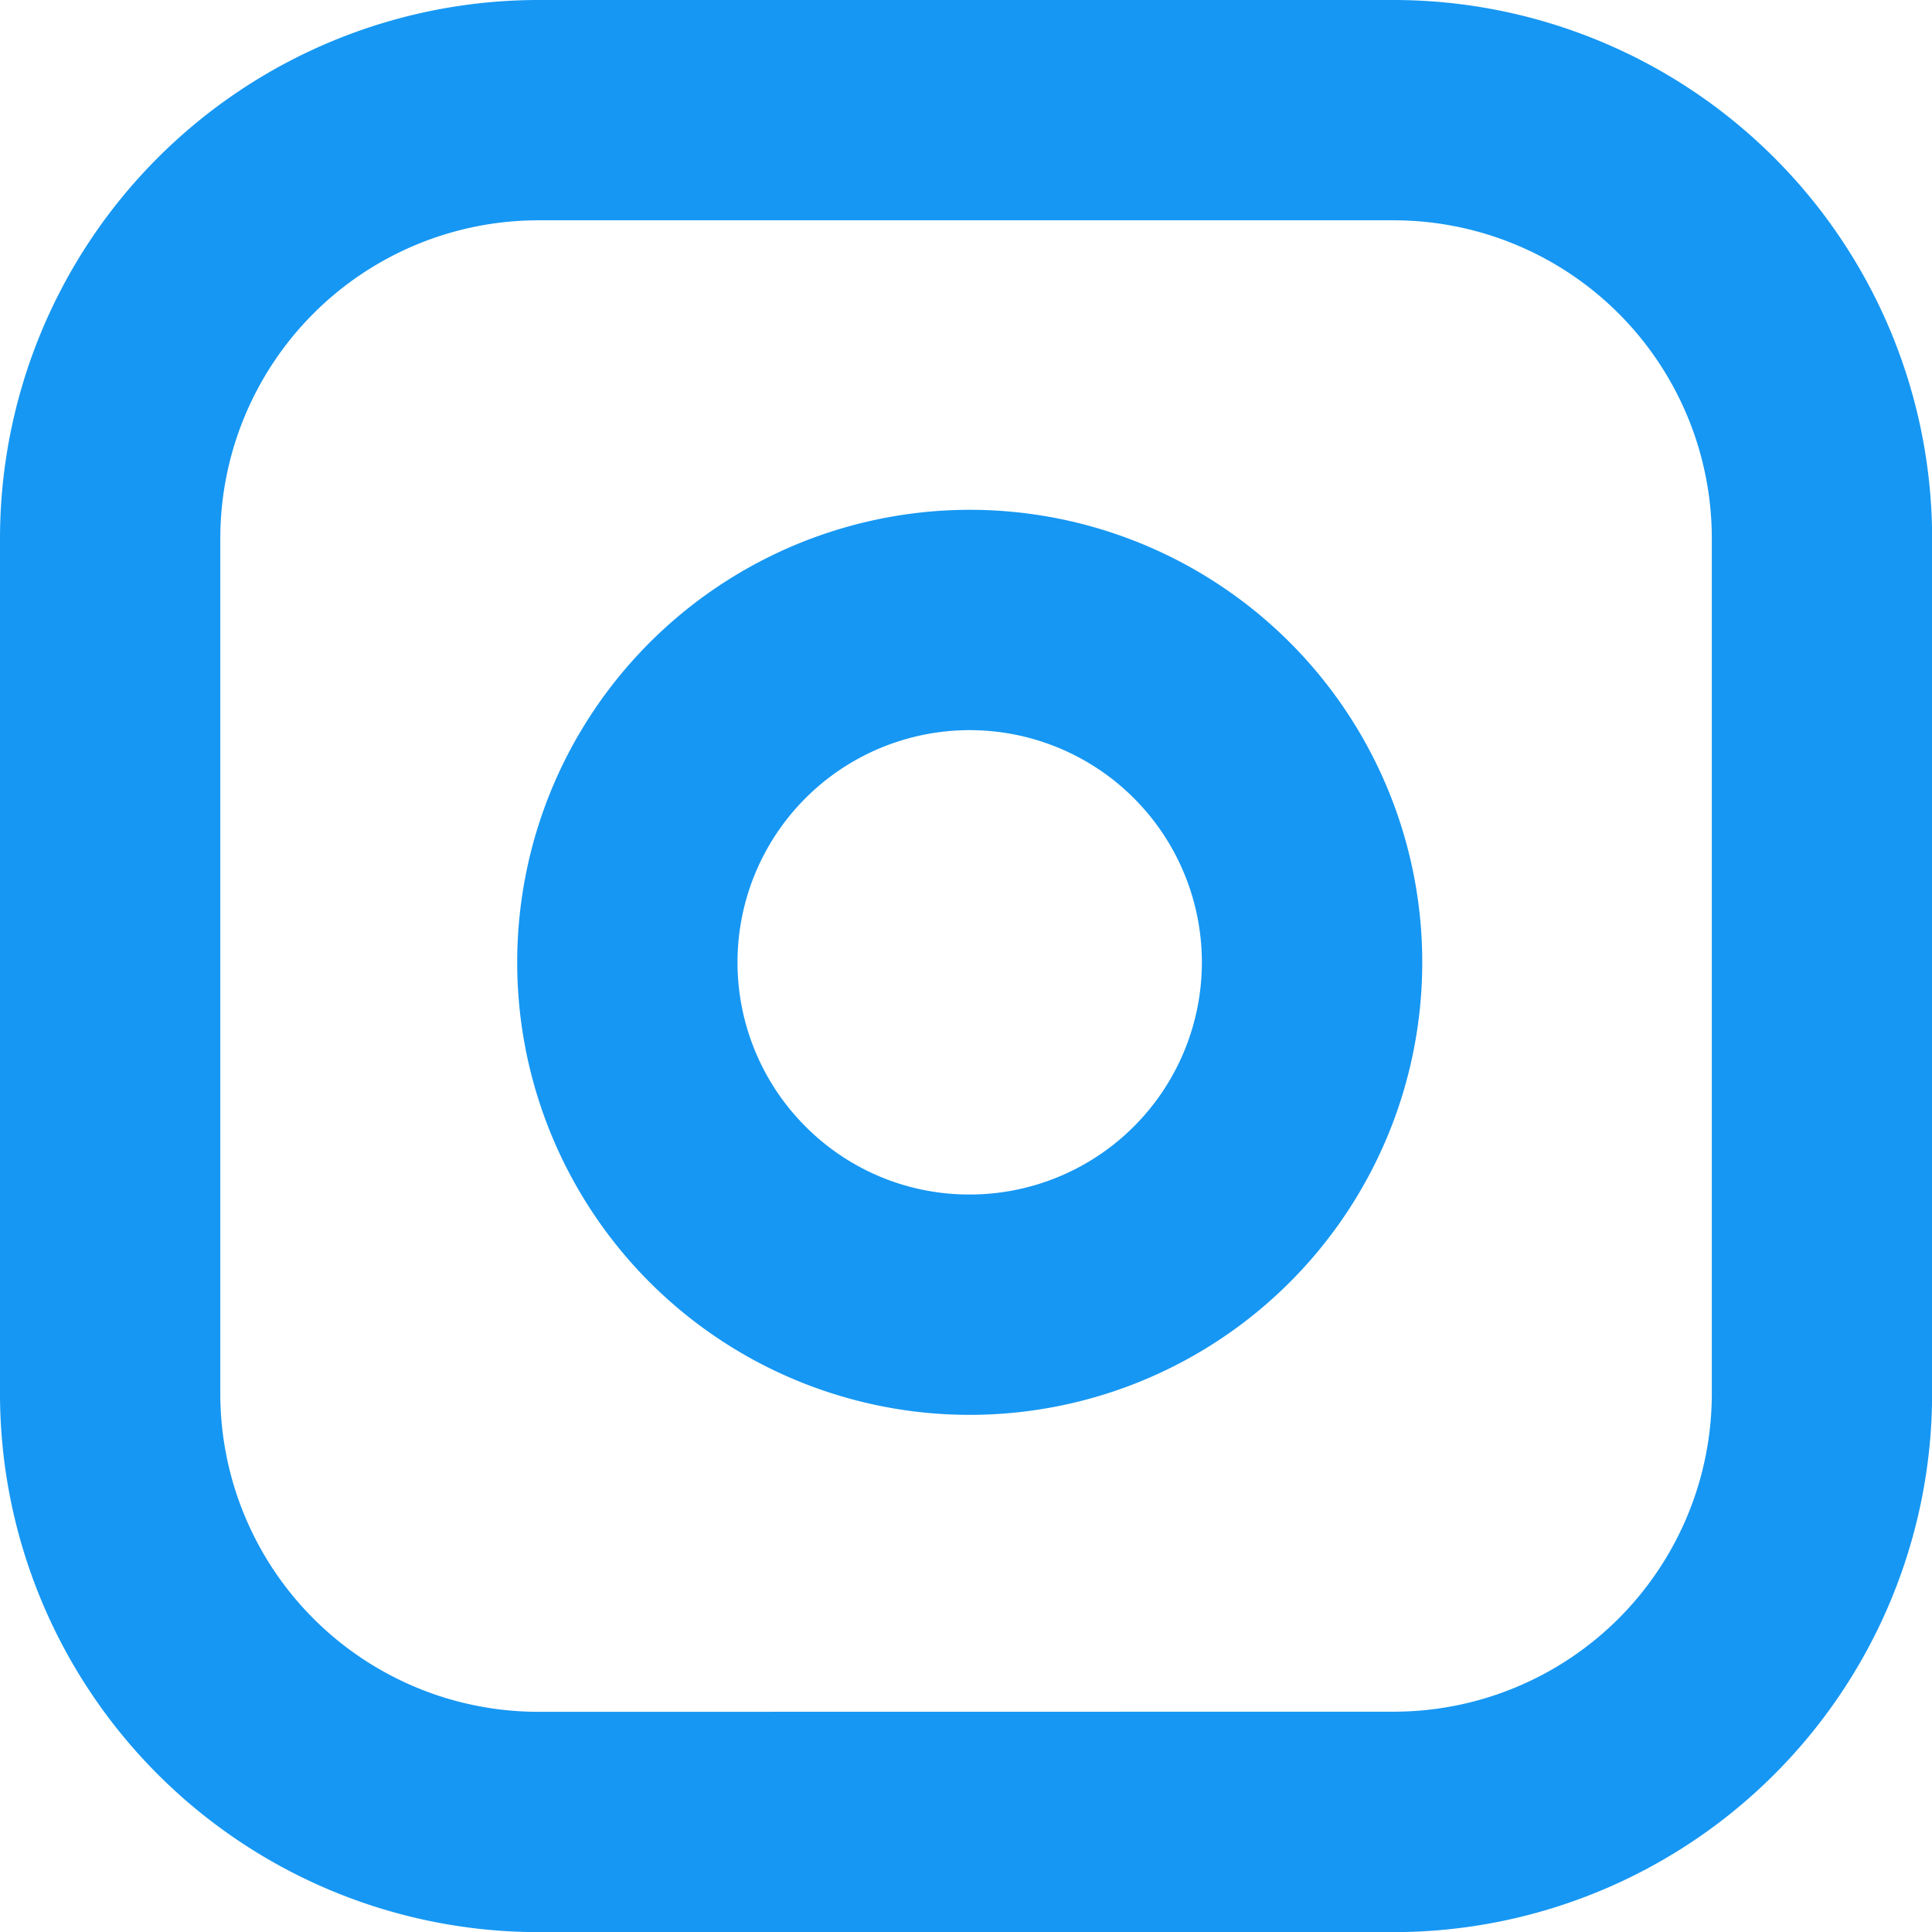 <?xml version="1.0" encoding="UTF-8"?> <svg xmlns="http://www.w3.org/2000/svg" width="61.385" height="61.386" viewBox="0 0 61.385 61.386"><g transform="translate(3.5 3.5)"><path d="M16.6-.5H43.789a17.116,17.116,0,0,1,17.1,17.1V43.789a17.116,17.116,0,0,1-17.1,17.1H16.6A17.116,17.116,0,0,1-.5,43.789V16.6A17.116,17.116,0,0,1,16.6-.5ZM43.789,53.885a10.108,10.108,0,0,0,10.1-10.1V16.6a10.108,10.108,0,0,0-10.1-10.1H16.6A10.108,10.108,0,0,0,6.5,16.6V43.789a10.108,10.108,0,0,0,10.1,10.1Z" transform="translate(-3 -3)" fill="#1697f3"></path><path d="M22.938,8.435A14.378,14.378,0,1,1,10.1,16.349,14.4,14.4,0,0,1,22.938,8.435Zm.007,21.755a7.377,7.377,0,1,0-5.22-2.161A7.333,7.333,0,0,0,22.945,30.19Z" transform="translate(4.368 4.263)" fill="#1697f3"></path><path transform="translate(15.899 2.487)" fill="#1697f3"></path></g></svg> 